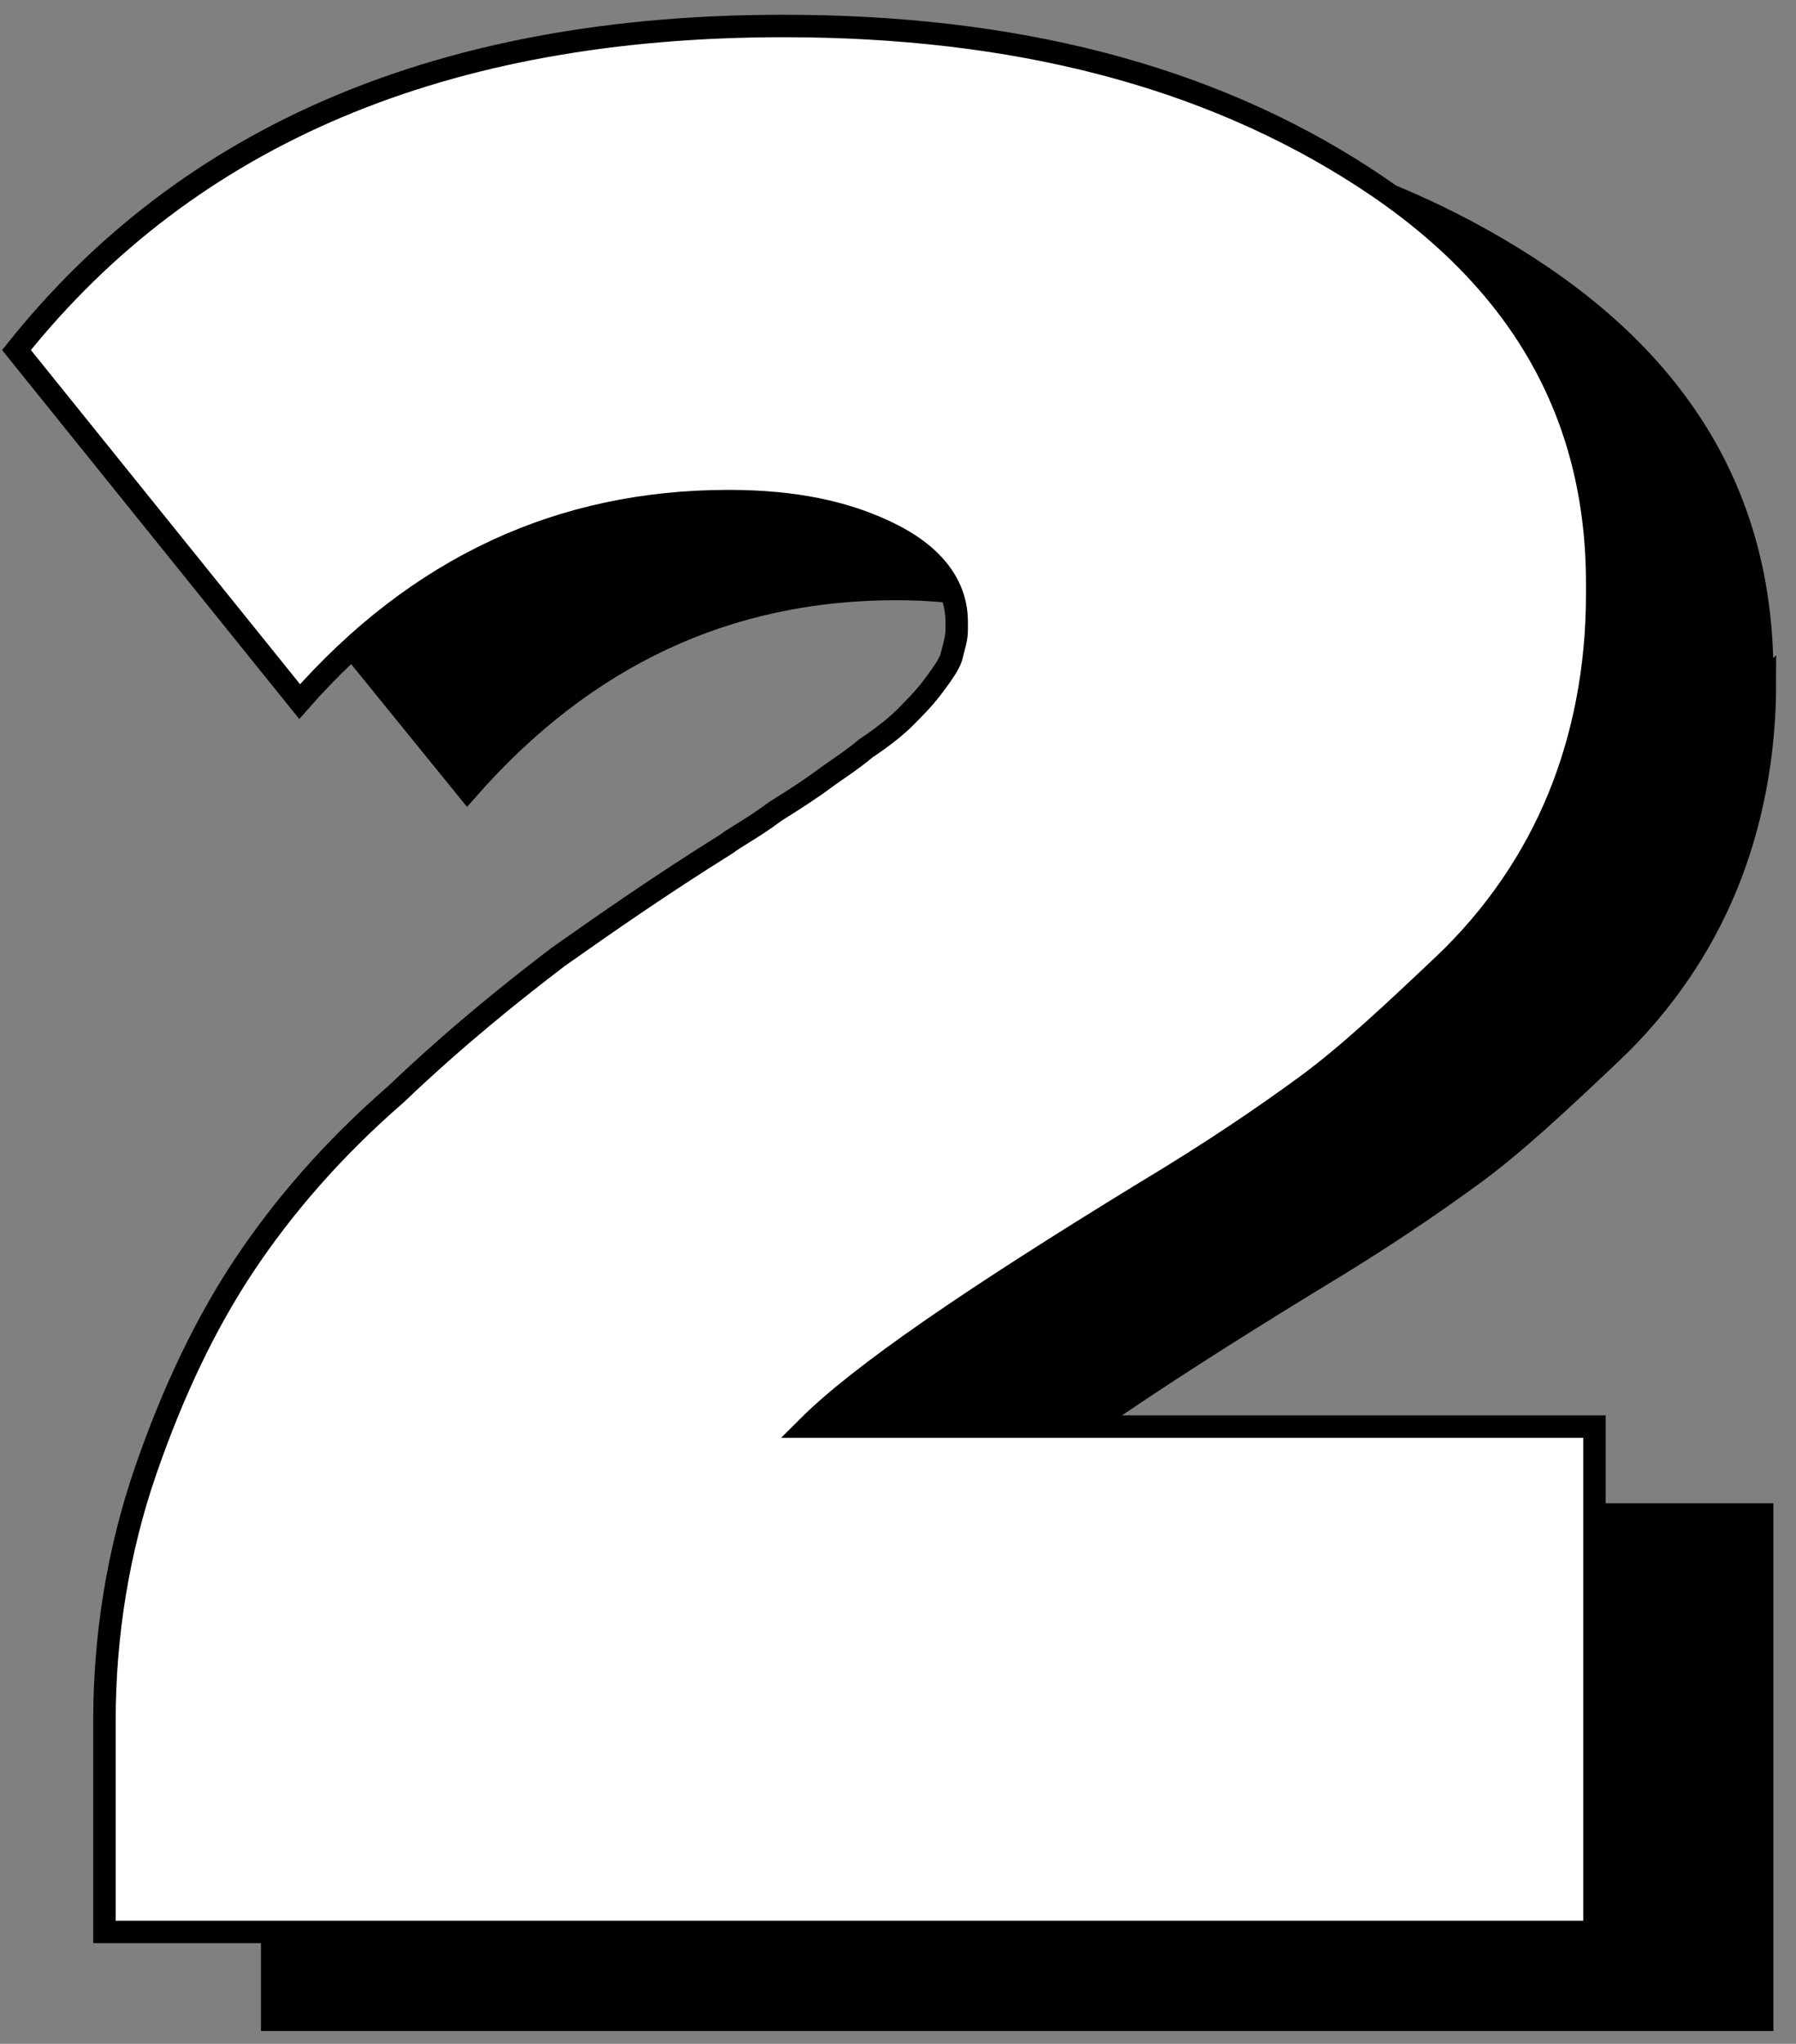 <svg
  xmlns="http://www.w3.org/2000/svg"
  width="80"
  height="91"
  viewBox="0 0 80 91"
  fill="none"
>
  <rect x="0" y="0" width="80" height="91" fill="#808080" stroke="none"/>
  <g clip-path="url(#clip0_4326_22478)">
    <path
      d="M78.616 30.382C78.616 33.683 78.004 36.74 76.902 39.431C75.8 42.121 74.085 44.688 71.759 46.889C69.432 49.09 67.473 50.925 65.636 52.27C63.799 53.615 61.473 55.204 58.411 57.038C50.819 61.685 45.798 65.109 43.472 67.432H78.494V89.931H12.124V80.516C12.124 76.725 12.736 72.935 13.96 69.389C15.185 65.843 16.654 62.786 18.369 60.218C20.083 57.65 22.287 55.082 25.104 52.636C27.798 50.069 30.247 48.112 32.328 46.523C34.41 45.055 36.859 43.343 39.798 41.509C40.288 41.142 41.023 40.776 42.002 40.042C42.982 39.431 43.717 38.941 44.207 38.575C44.696 38.208 45.309 37.841 46.043 37.23C46.778 36.74 47.39 36.251 47.758 35.884C48.125 35.518 48.615 35.029 48.982 34.539C49.35 34.05 49.717 33.561 49.84 33.194C49.962 32.705 50.084 32.338 50.084 31.971V31.605C50.084 30.015 49.105 28.67 47.145 27.692C45.186 26.714 42.86 26.224 39.921 26.224C32.451 26.224 26.083 29.159 20.818 35.151L8.205 19.621C15.797 9.961 27.186 5.193 42.247 5.193C52.533 5.193 61.105 7.394 68.085 11.918C75.065 16.442 78.494 22.434 78.494 30.015V30.504L78.616 30.382Z"
      fill="black"
      stroke="black"
      stroke-width="1"
      stroke-miterlimit="10"
    />
    <path
      d="M71.145 26.469C71.145 29.77 70.533 32.828 69.431 35.518C68.329 38.208 66.615 40.776 64.288 42.977C61.961 45.178 60.002 47.012 58.165 48.357C56.328 49.702 54.002 51.291 50.941 53.126C43.348 57.772 38.328 61.196 36.001 63.519H71.023V86.018H4.653V76.603C4.653 72.812 5.265 69.022 6.49 65.476C7.714 61.93 9.184 58.873 10.898 56.305C12.612 53.737 14.817 51.169 17.633 48.724C20.327 46.156 22.776 44.199 24.858 42.61C26.94 41.142 29.389 39.431 32.328 37.596C32.817 37.23 33.552 36.863 34.532 36.129C35.511 35.518 36.246 35.029 36.736 34.662C37.226 34.295 37.838 33.928 38.573 33.317C39.307 32.828 39.92 32.338 40.287 31.971C40.654 31.605 41.144 31.116 41.512 30.627C41.879 30.137 42.246 29.648 42.369 29.281C42.491 28.792 42.614 28.425 42.614 28.059V27.692C42.614 26.102 41.634 24.757 39.675 23.779C37.715 22.801 35.389 22.312 32.45 22.312C24.98 22.312 18.613 25.246 13.347 31.238L0.734 15.586C8.449 5.926 19.837 1.157 34.899 1.157C45.185 1.157 53.757 3.358 60.737 7.883C67.717 12.407 71.145 18.399 71.145 25.98V26.469Z"
      fill="white"
      stroke="black"
      stroke-width="1"
      stroke-miterlimit="10"
    />
  </g>
  <defs>
    <clipPath id="clip0_4326_22478">
      <rect
        width="79.228"
        height="90"
        fill="white"
        transform="translate(0 0.544)"
      />
    </clipPath>
  </defs>
</svg>
